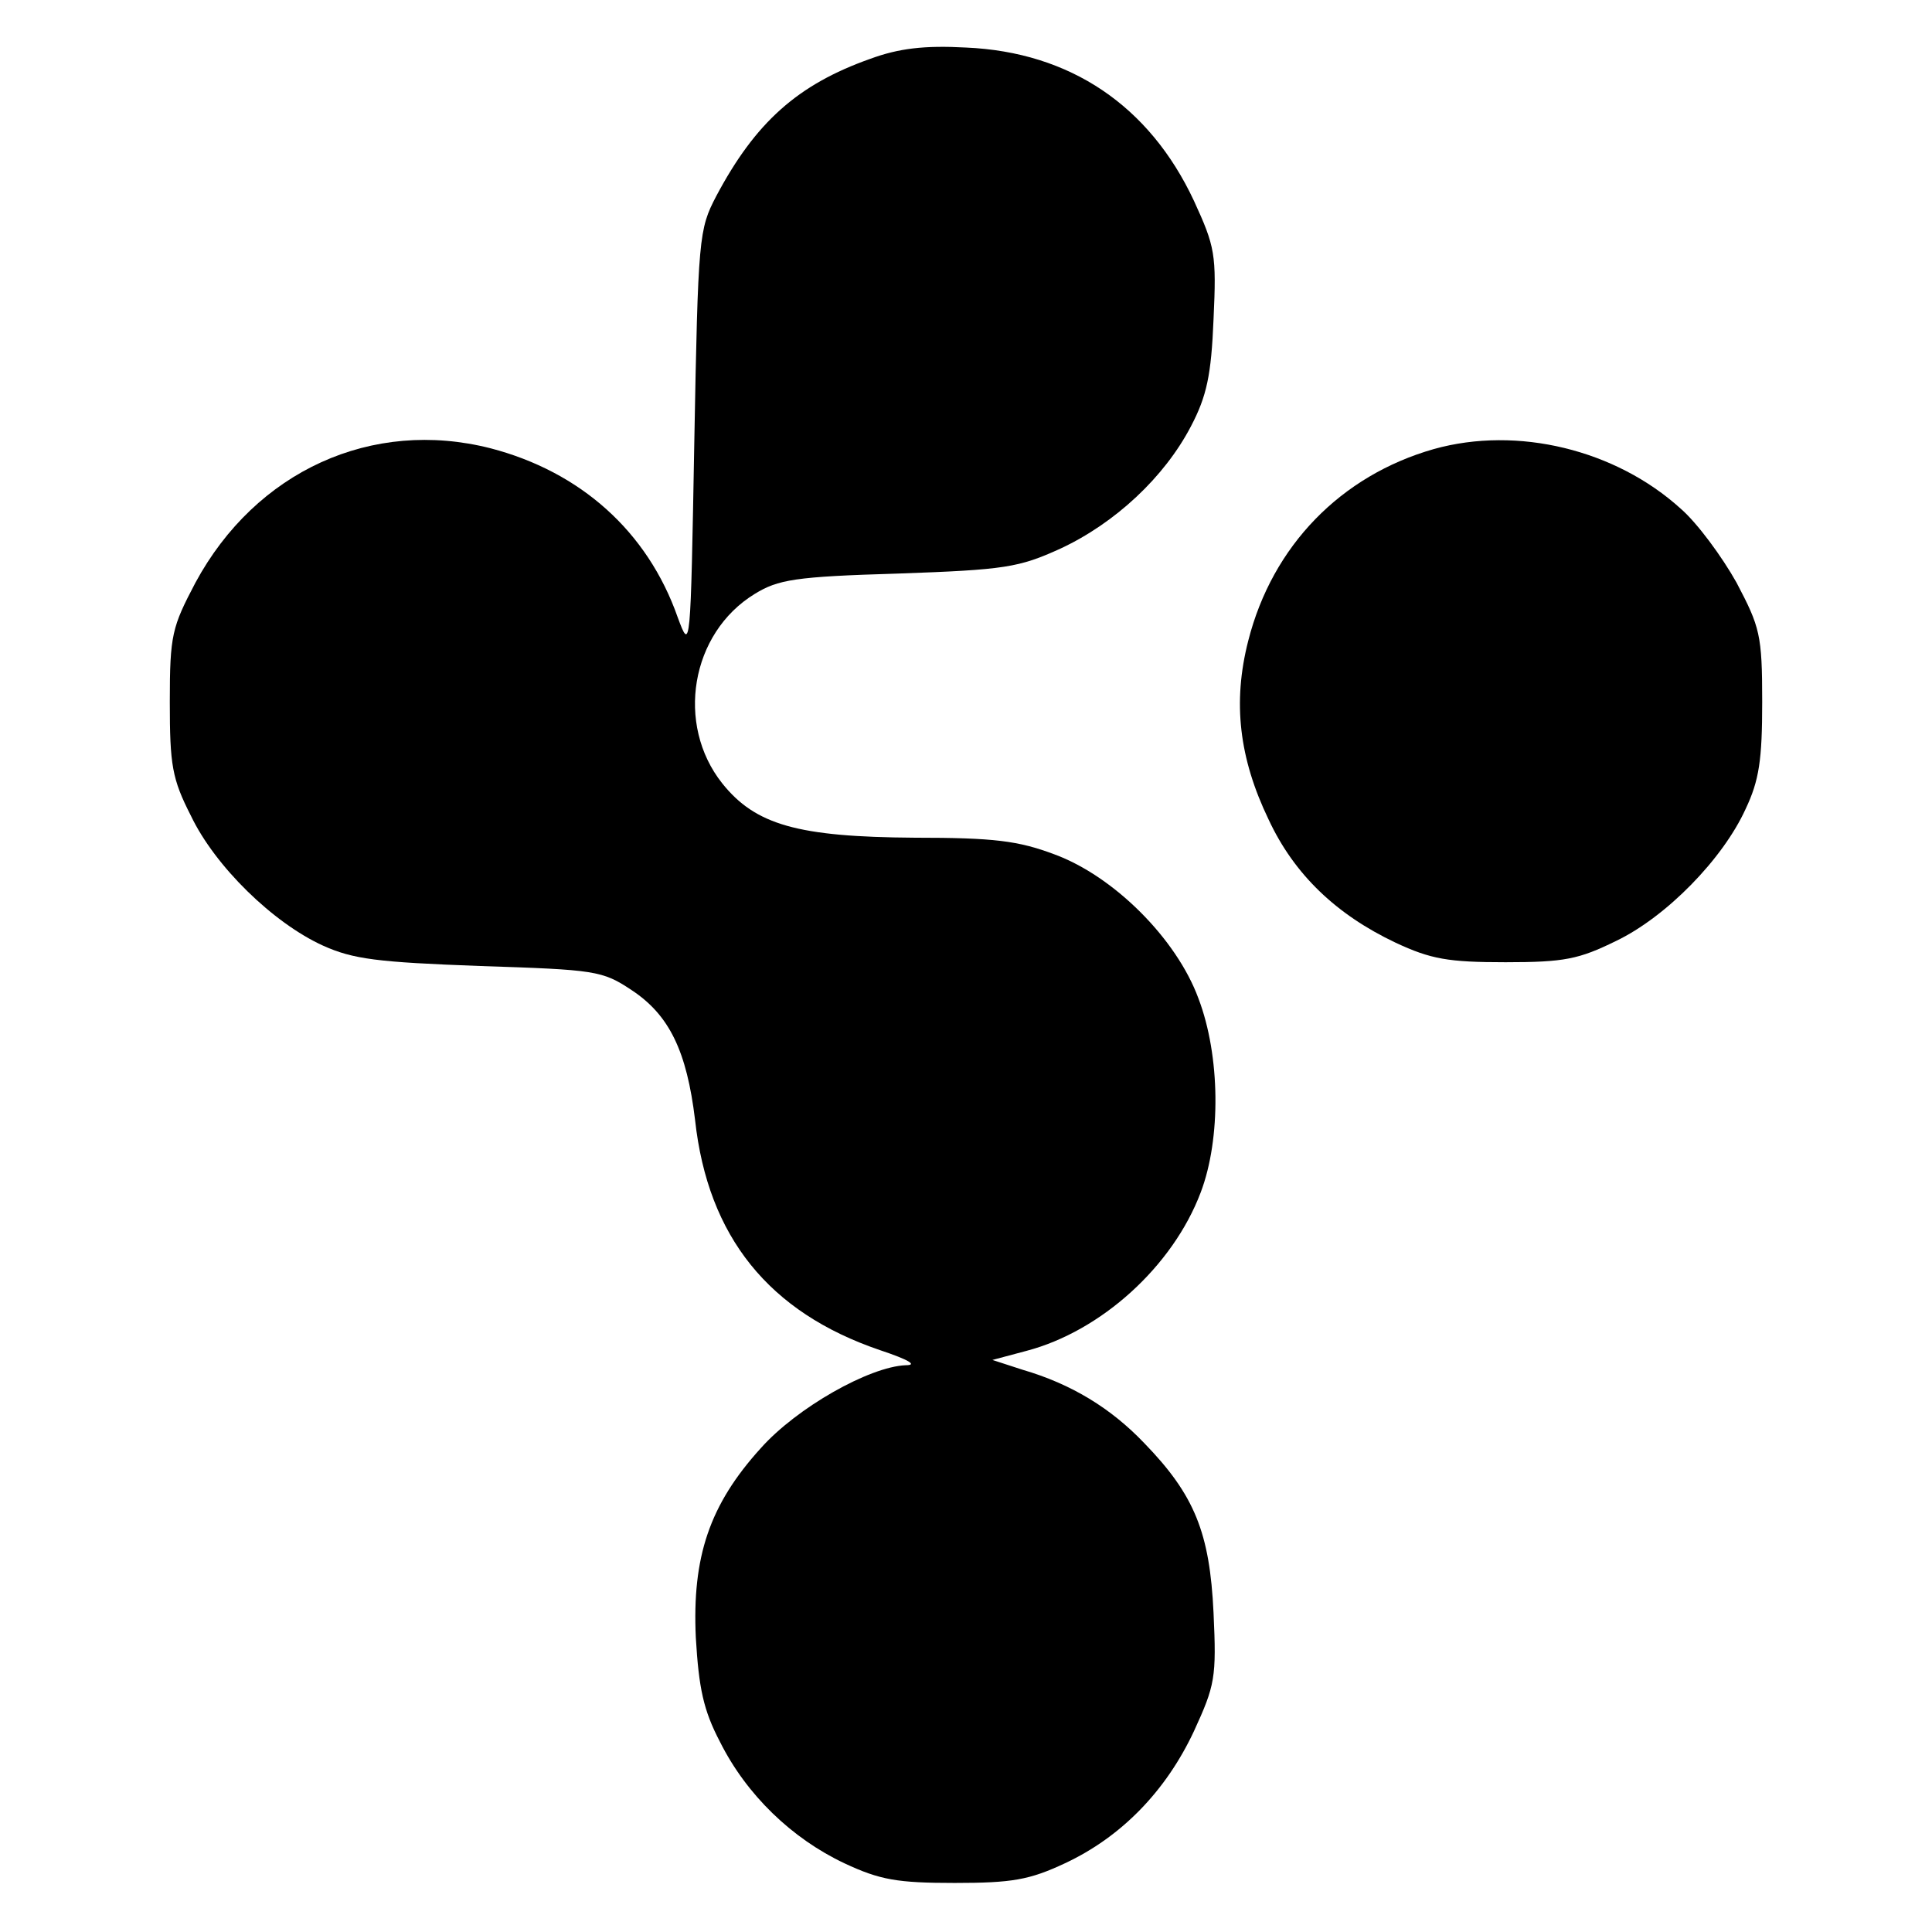 <?xml version="1.0" standalone="no"?>
<!DOCTYPE svg PUBLIC "-//W3C//DTD SVG 20010904//EN"
 "http://www.w3.org/TR/2001/REC-SVG-20010904/DTD/svg10.dtd">
<svg version="1.0" xmlns="http://www.w3.org/2000/svg"
 width="256pt" height="256pt" viewBox="0 0 256 256"
 preserveAspectRatio="xMidYMid meet">
<g transform="translate(0,256) scale(0.1,-0.1)"
fill="#000000" stroke="none">
<path d="M1153 2482 c-96 -34 -152 -84 -204 -182 -23 -44 -24 -54 -29 -325 -5
-277 -5 -279 -22 -233 -40 114 -129 193 -248 224 -157 40 -311 -30 -391 -178
-31 -59 -34 -69 -34 -158 0 -84 3 -102 28 -151 32 -67 109 -142 175 -172 40
-18 72 -22 208 -27 153 -5 162 -6 201 -32 50 -33 73 -81 84 -172 17 -155 98
-255 245 -305 39 -13 50 -20 34 -20 -48 -2 -144 -56 -192 -110 -68 -75 -91
-144 -86 -251 4 -67 10 -96 32 -138 35 -70 95 -128 165 -161 47 -22 70 -26
146 -26 76 0 99 4 146 26 75 35 134 96 171 175 28 61 30 71 26 157 -5 106 -25
156 -92 225 -44 46 -96 78 -161 97 l-40 13 45 12 c99 26 194 112 231 210 27
71 26 181 -3 257 -29 79 -112 162 -191 191 -48 18 -80 22 -185 22 -155 1 -211
17 -255 72 -62 78 -42 199 43 251 31 19 53 23 190 27 142 5 160 8 215 33 73
34 138 95 173 162 21 40 27 68 30 142 4 86 2 96 -26 157 -59 126 -164 197
-302 203 -55 3 -89 -1 -127 -15z"/>
<path d="M1900 1965 c-123 -35 -214 -128 -246 -254 -21 -82 -12 -156 27 -237
34 -73 90 -126 168 -163 47 -22 70 -26 146 -26 78 0 97 4 146 28 67 32 142
109 172 175 18 38 22 65 22 142 0 89 -3 99 -34 158 -19 34 -52 79 -74 98 -86
78 -216 110 -327 79z"/>
</g>
</svg>
